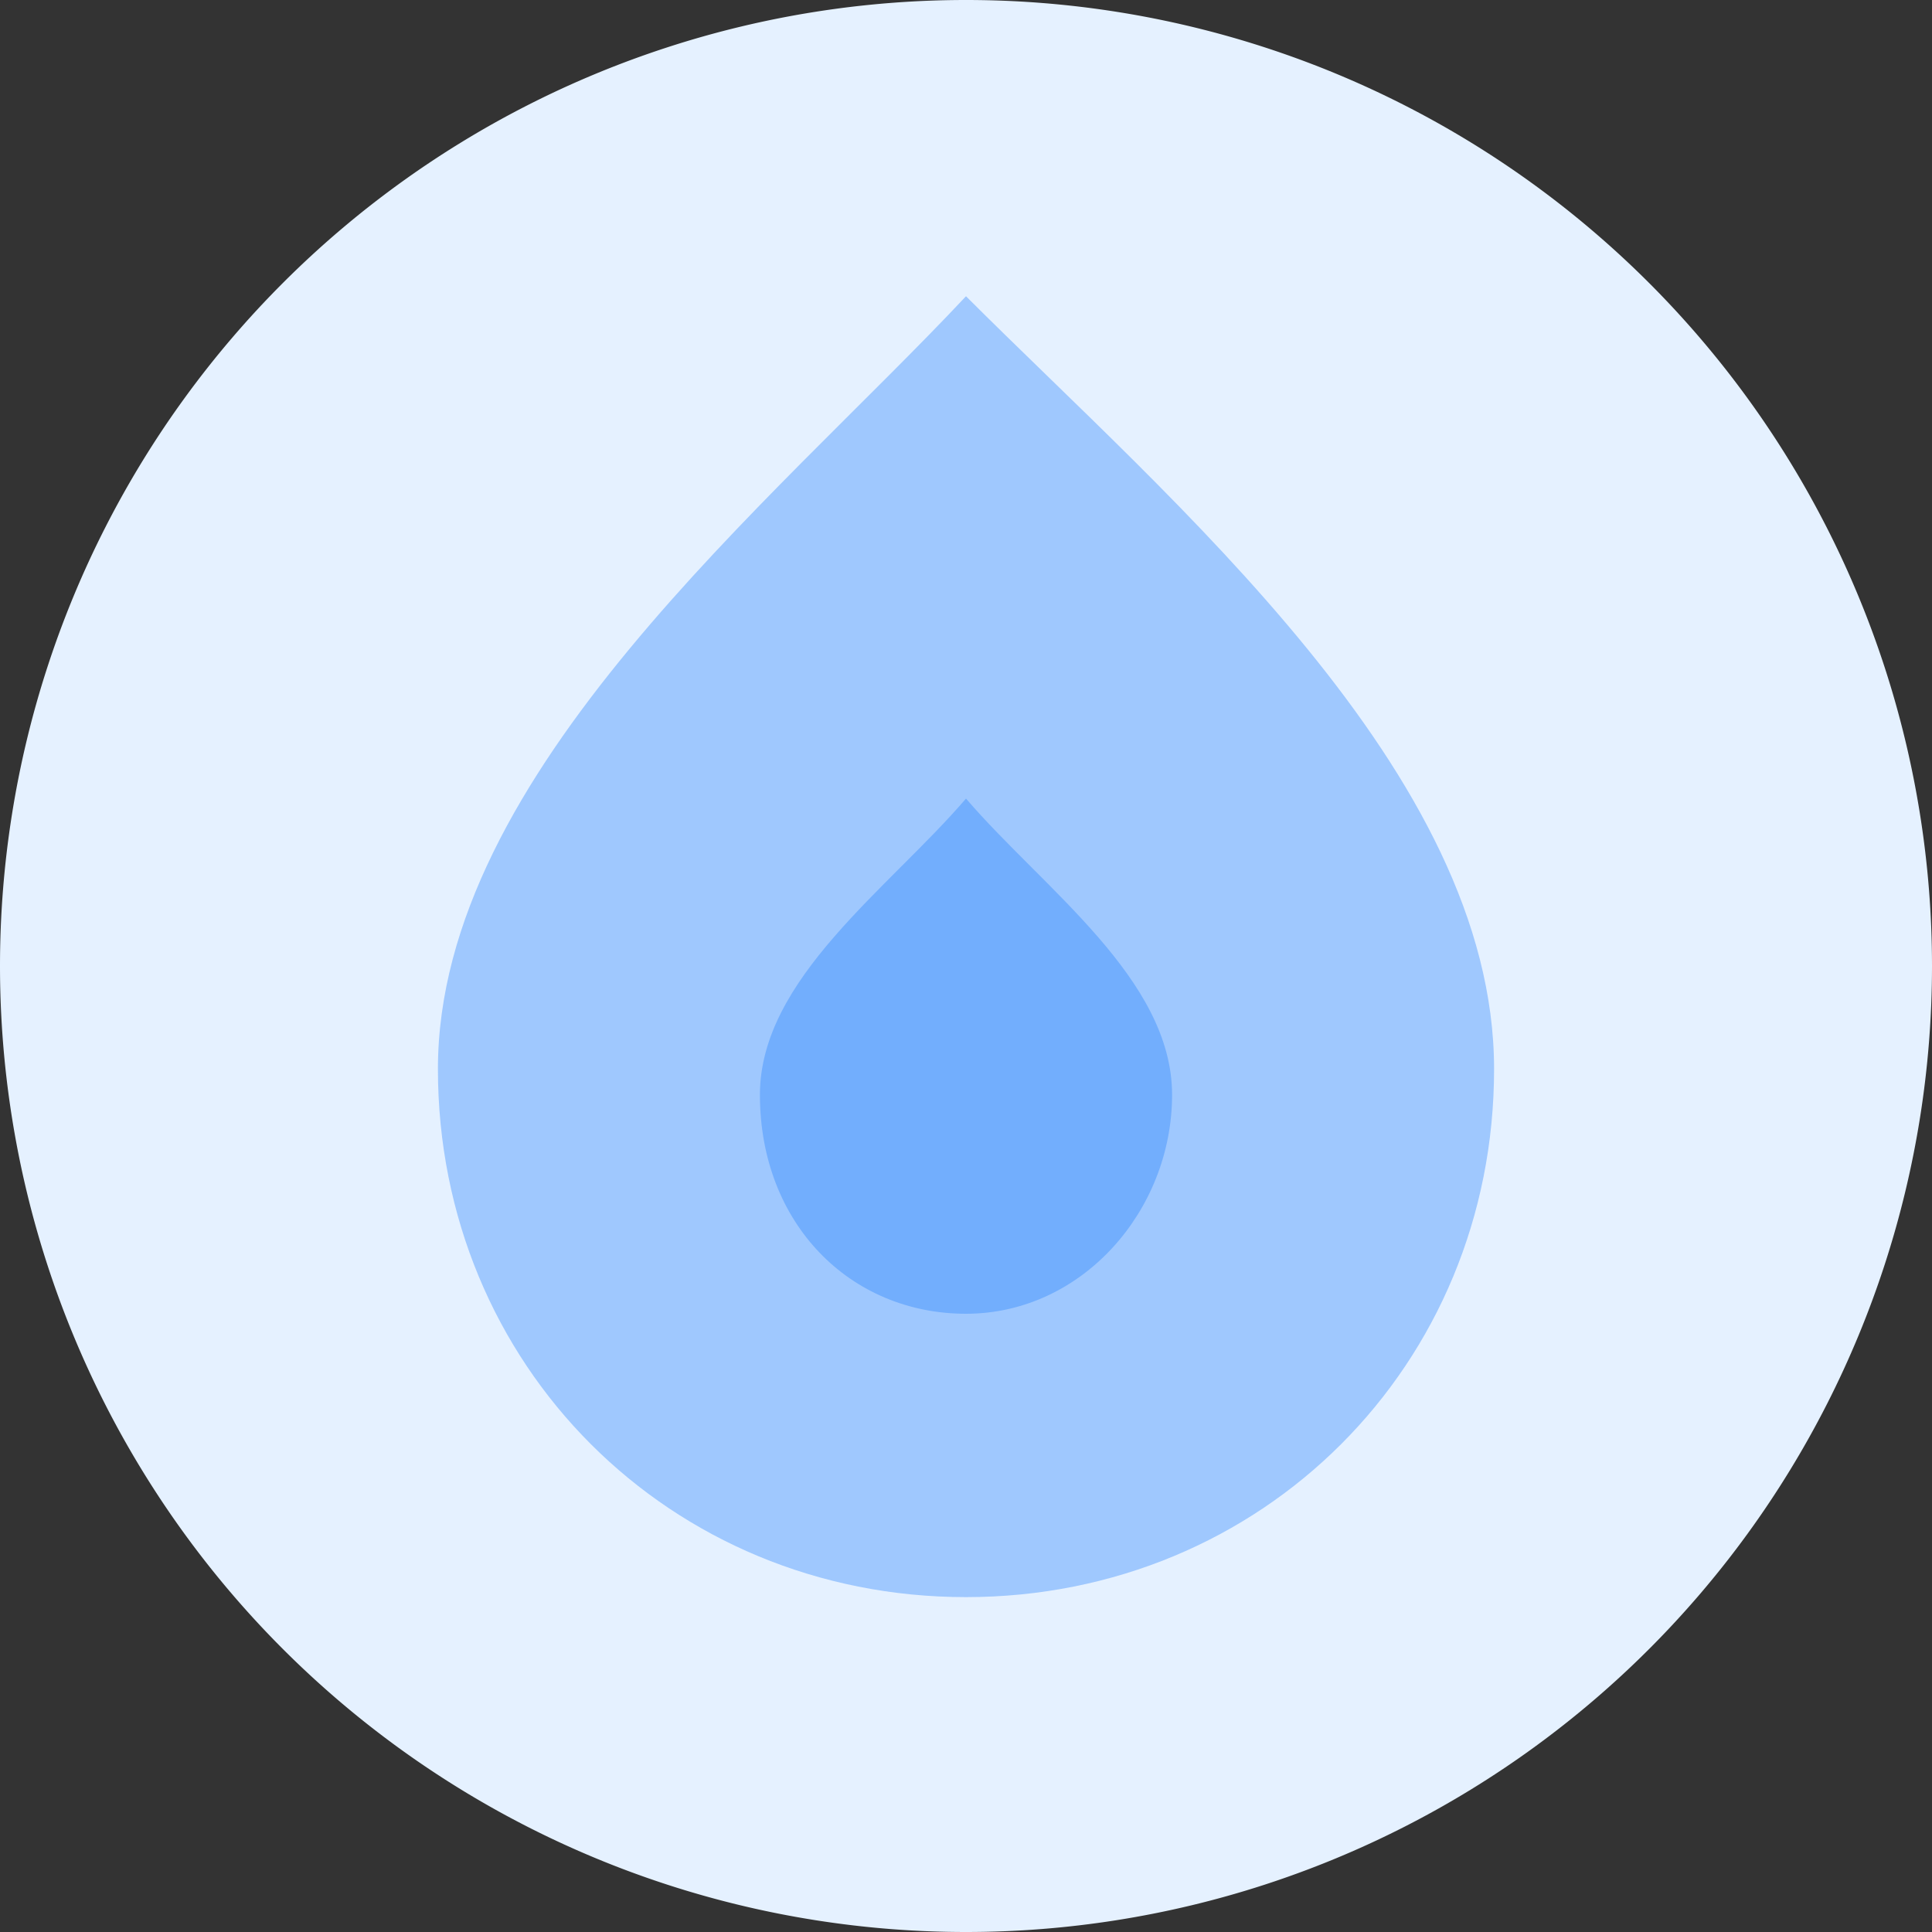 <?xml version="1.0" encoding="UTF-8" standalone="no"?>
<!-- Uploaded to: SVG Repo, www.svgrepo.com, Generator: SVG Repo Mixer Tools -->

<svg
   width="750"
   height="750"
   viewBox="0 0 960 960"
   class="icon"
   version="1.1"
   id="svg3"
   xmlns="http://www.w3.org/2000/svg"
   xmlns:svg="http://www.w3.org/2000/svg">
  <rect x="0" y="0" width="960" height="960" fill="#333333" stroke="none"/>
  <defs
     id="defs3" />
  <path
     d="M 480,480 M 0,480 a 480,480 0 1 0 960,0 480,480 0 1 0 -960,0 z"
     fill="#e5f1ff"
     id="path1" />
  <path
     d="m 480,147.2 c -96,102.4 -262.4,236.8 -262.4,384 0,147.2 115.2,262.4 262.4,262.4 147.2,0 262.4,-115.2 262.4,-262.4 0,-147.2 -160,-281.6 -262.4,-384 z"
     fill="#9fc8fe"
     id="path2" />
  <path
     d="M 480,652.8 C 422.4,652.8 377.6,608 377.6,544 c 0,-57.6 64,-102.4 102.4,-147.2 38.4,44.8 102.4,89.6 102.4,147.2 0,57.6 -44.8,108.8 -102.4,108.8 z"
     fill="#72aefd"
     id="path3" />
</svg>
